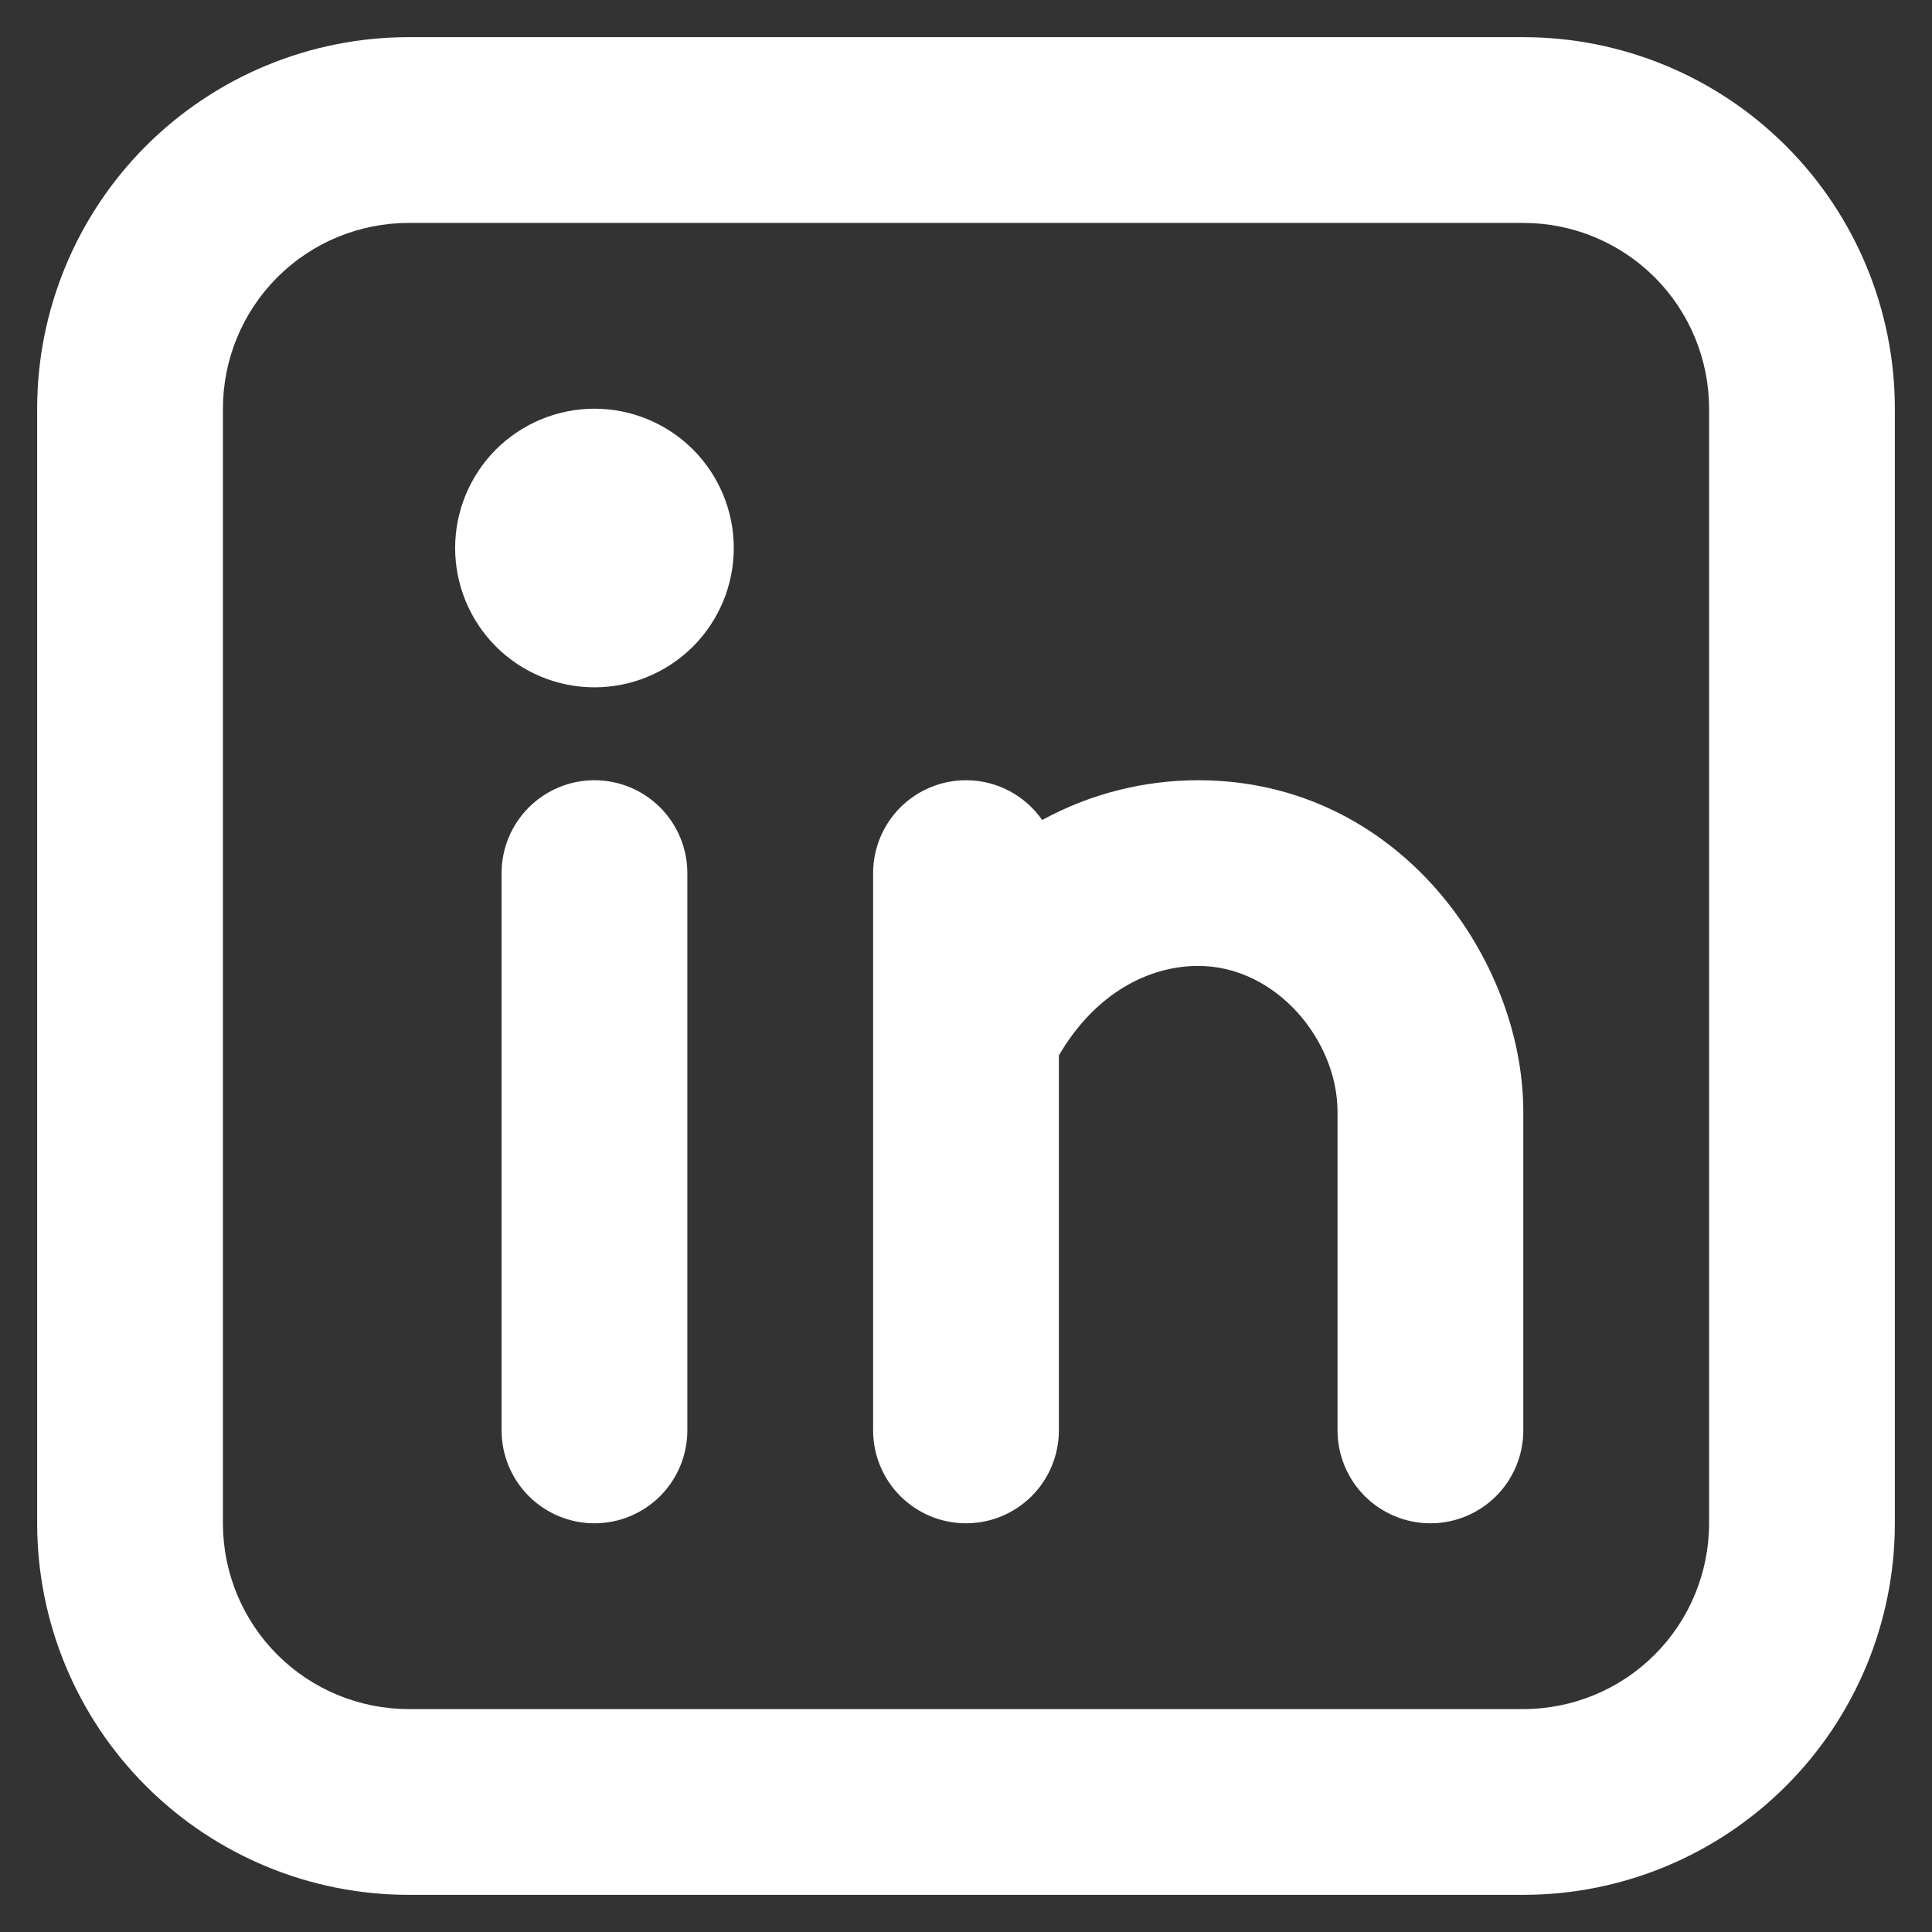 <svg width="26" height="26" viewBox="0 0 26 26" fill="none" xmlns="http://www.w3.org/2000/svg">
<rect x="0" y="0" width="26" height="26" fill="#333333" stroke="none"/>
<path fill-rule="evenodd" clip-rule="evenodd" d="M5.5 0.5C4.174 0.5 2.902 1.027 1.964 1.964C1.027 2.902 0.5 4.174 0.5 5.5V20.5C0.5 21.826 1.027 23.098 1.964 24.035C2.902 24.973 4.174 25.5 5.5 25.5H20.5C21.826 25.5 23.098 24.973 24.035 24.035C24.973 23.098 25.5 21.826 25.5 20.5V5.5C25.5 4.174 24.973 2.902 24.035 1.964C23.098 1.027 21.826 0.5 20.5 0.5H5.5ZM3 5.5C3 4.837 3.263 4.201 3.732 3.732C4.201 3.263 4.837 3 5.5 3H20.5C21.163 3 21.799 3.263 22.268 3.732C22.737 4.201 23 4.837 23 5.5V20.5C23 21.163 22.737 21.799 22.268 22.268C21.799 22.737 21.163 23 20.5 23H5.5C4.837 23 4.201 22.737 3.732 22.268C3.263 21.799 3 21.163 3 20.5V5.5ZM9.25 11.75C9.25 11.418 9.118 11.101 8.884 10.866C8.649 10.632 8.332 10.5 8 10.5C7.668 10.5 7.351 10.632 7.116 10.866C6.882 11.101 6.75 11.418 6.75 11.75V19.25C6.75 19.581 6.882 19.899 7.116 20.134C7.351 20.368 7.668 20.5 8 20.5C8.332 20.5 8.649 20.368 8.884 20.134C9.118 19.899 9.25 19.581 9.25 19.25V11.75ZM9.875 7.375C9.875 7.872 9.677 8.349 9.326 8.701C8.974 9.052 8.497 9.25 8 9.25C7.503 9.25 7.026 9.052 6.674 8.701C6.323 8.349 6.125 7.872 6.125 7.375C6.125 6.878 6.323 6.401 6.674 6.049C7.026 5.698 7.503 5.5 8 5.5C8.497 5.5 8.974 5.698 9.326 6.049C9.677 6.401 9.875 6.878 9.875 7.375ZM13 10.5C13.425 10.5 13.8 10.713 14.025 11.035C14.669 10.684 15.391 10.5 16.125 10.5C18.825 10.5 20.5 12.908 20.5 14.964V19.25C20.5 19.581 20.368 19.899 20.134 20.134C19.899 20.368 19.581 20.5 19.25 20.5C18.919 20.5 18.601 20.368 18.366 20.134C18.132 19.899 18 19.581 18 19.25V14.963C18 14.002 17.175 12.999 16.125 12.999C15.47 12.999 14.746 13.355 14.25 14.203V19.25C14.25 19.581 14.118 19.899 13.884 20.134C13.649 20.368 13.332 20.5 13 20.5C12.668 20.5 12.351 20.368 12.116 20.134C11.882 19.899 11.75 19.581 11.75 19.25V11.75C11.75 11.418 11.882 11.101 12.116 10.866C12.351 10.632 12.668 10.5 13 10.5Z" fill="white"/>
</svg>
